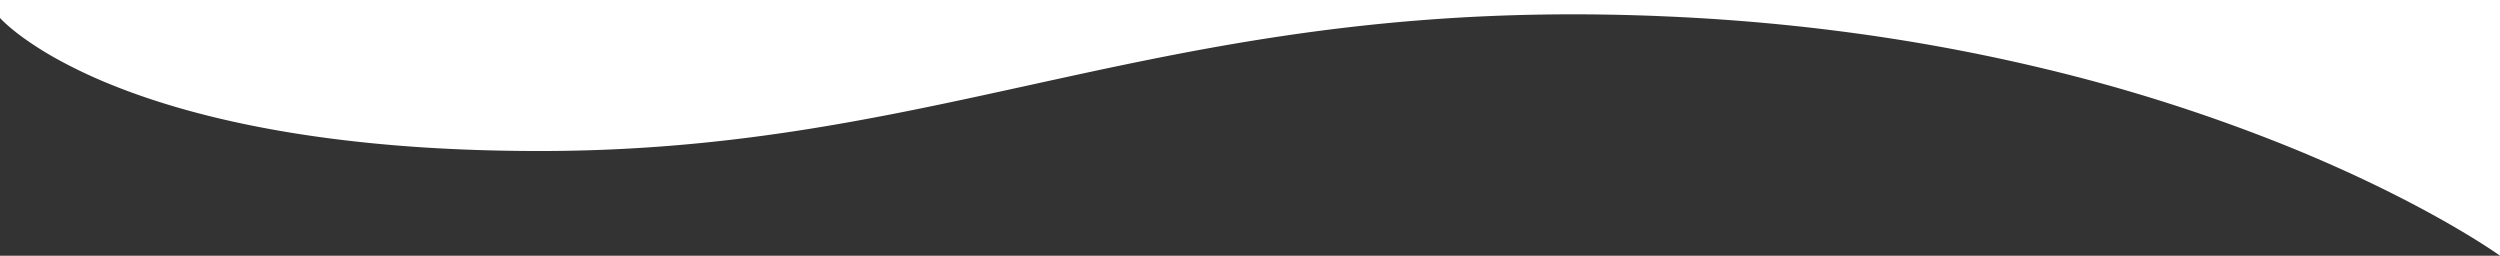 <svg xmlns="http://www.w3.org/2000/svg" width="1920" height="196.387" viewBox="0 0 1920 196.387"><rect x="0" y="0" width="1920" height="196.387" fill="#333333" stroke="none"/><path id="Subtraction_14" data-name="Subtraction 14" d="M1920,196.386h0c-.124-.092-14.059-10.138-40.682-25.322-15.611-8.9-32.453-17.8-50.059-26.436-22.008-10.8-45.278-21.222-69.164-30.983a1322.678,1322.678,0,0,0-193.519-61.7c-19.546-4.652-39.561-8.97-59.491-12.834-20.982-4.067-42.448-7.744-63.8-10.928-22.4-3.339-45.295-6.229-68.05-8.587-23.789-2.466-48.09-4.422-72.229-5.812C1270.932,11.937,1239.02,11,1208.15,11c-169.4,0-295.767,27.7-417.971,54.485l-.056.012c-28.558,6.26-58.089,12.733-87.4,18.66C669.877,90.8,640.561,96.085,613.1,100.316c-32.9,5.068-63.982,8.785-95.034,11.365-16.8,1.4-33.813,2.464-50.56,3.173-17.548.744-35.423,1.121-53.13,1.121-38.84,0-76.3-1.477-111.331-4.391-31.846-2.648-62.41-6.543-90.841-11.576-47.879-8.476-90.665-20.3-127.171-35.128A383.176,383.176,0,0,1,45.219,46.119,262.018,262.018,0,0,1,18.937,29.752C5.7,20.289.056,13.849,0,13.785V0H1920V196.386Z" transform="translate(0 0)" fill="#fff"></path></svg>
